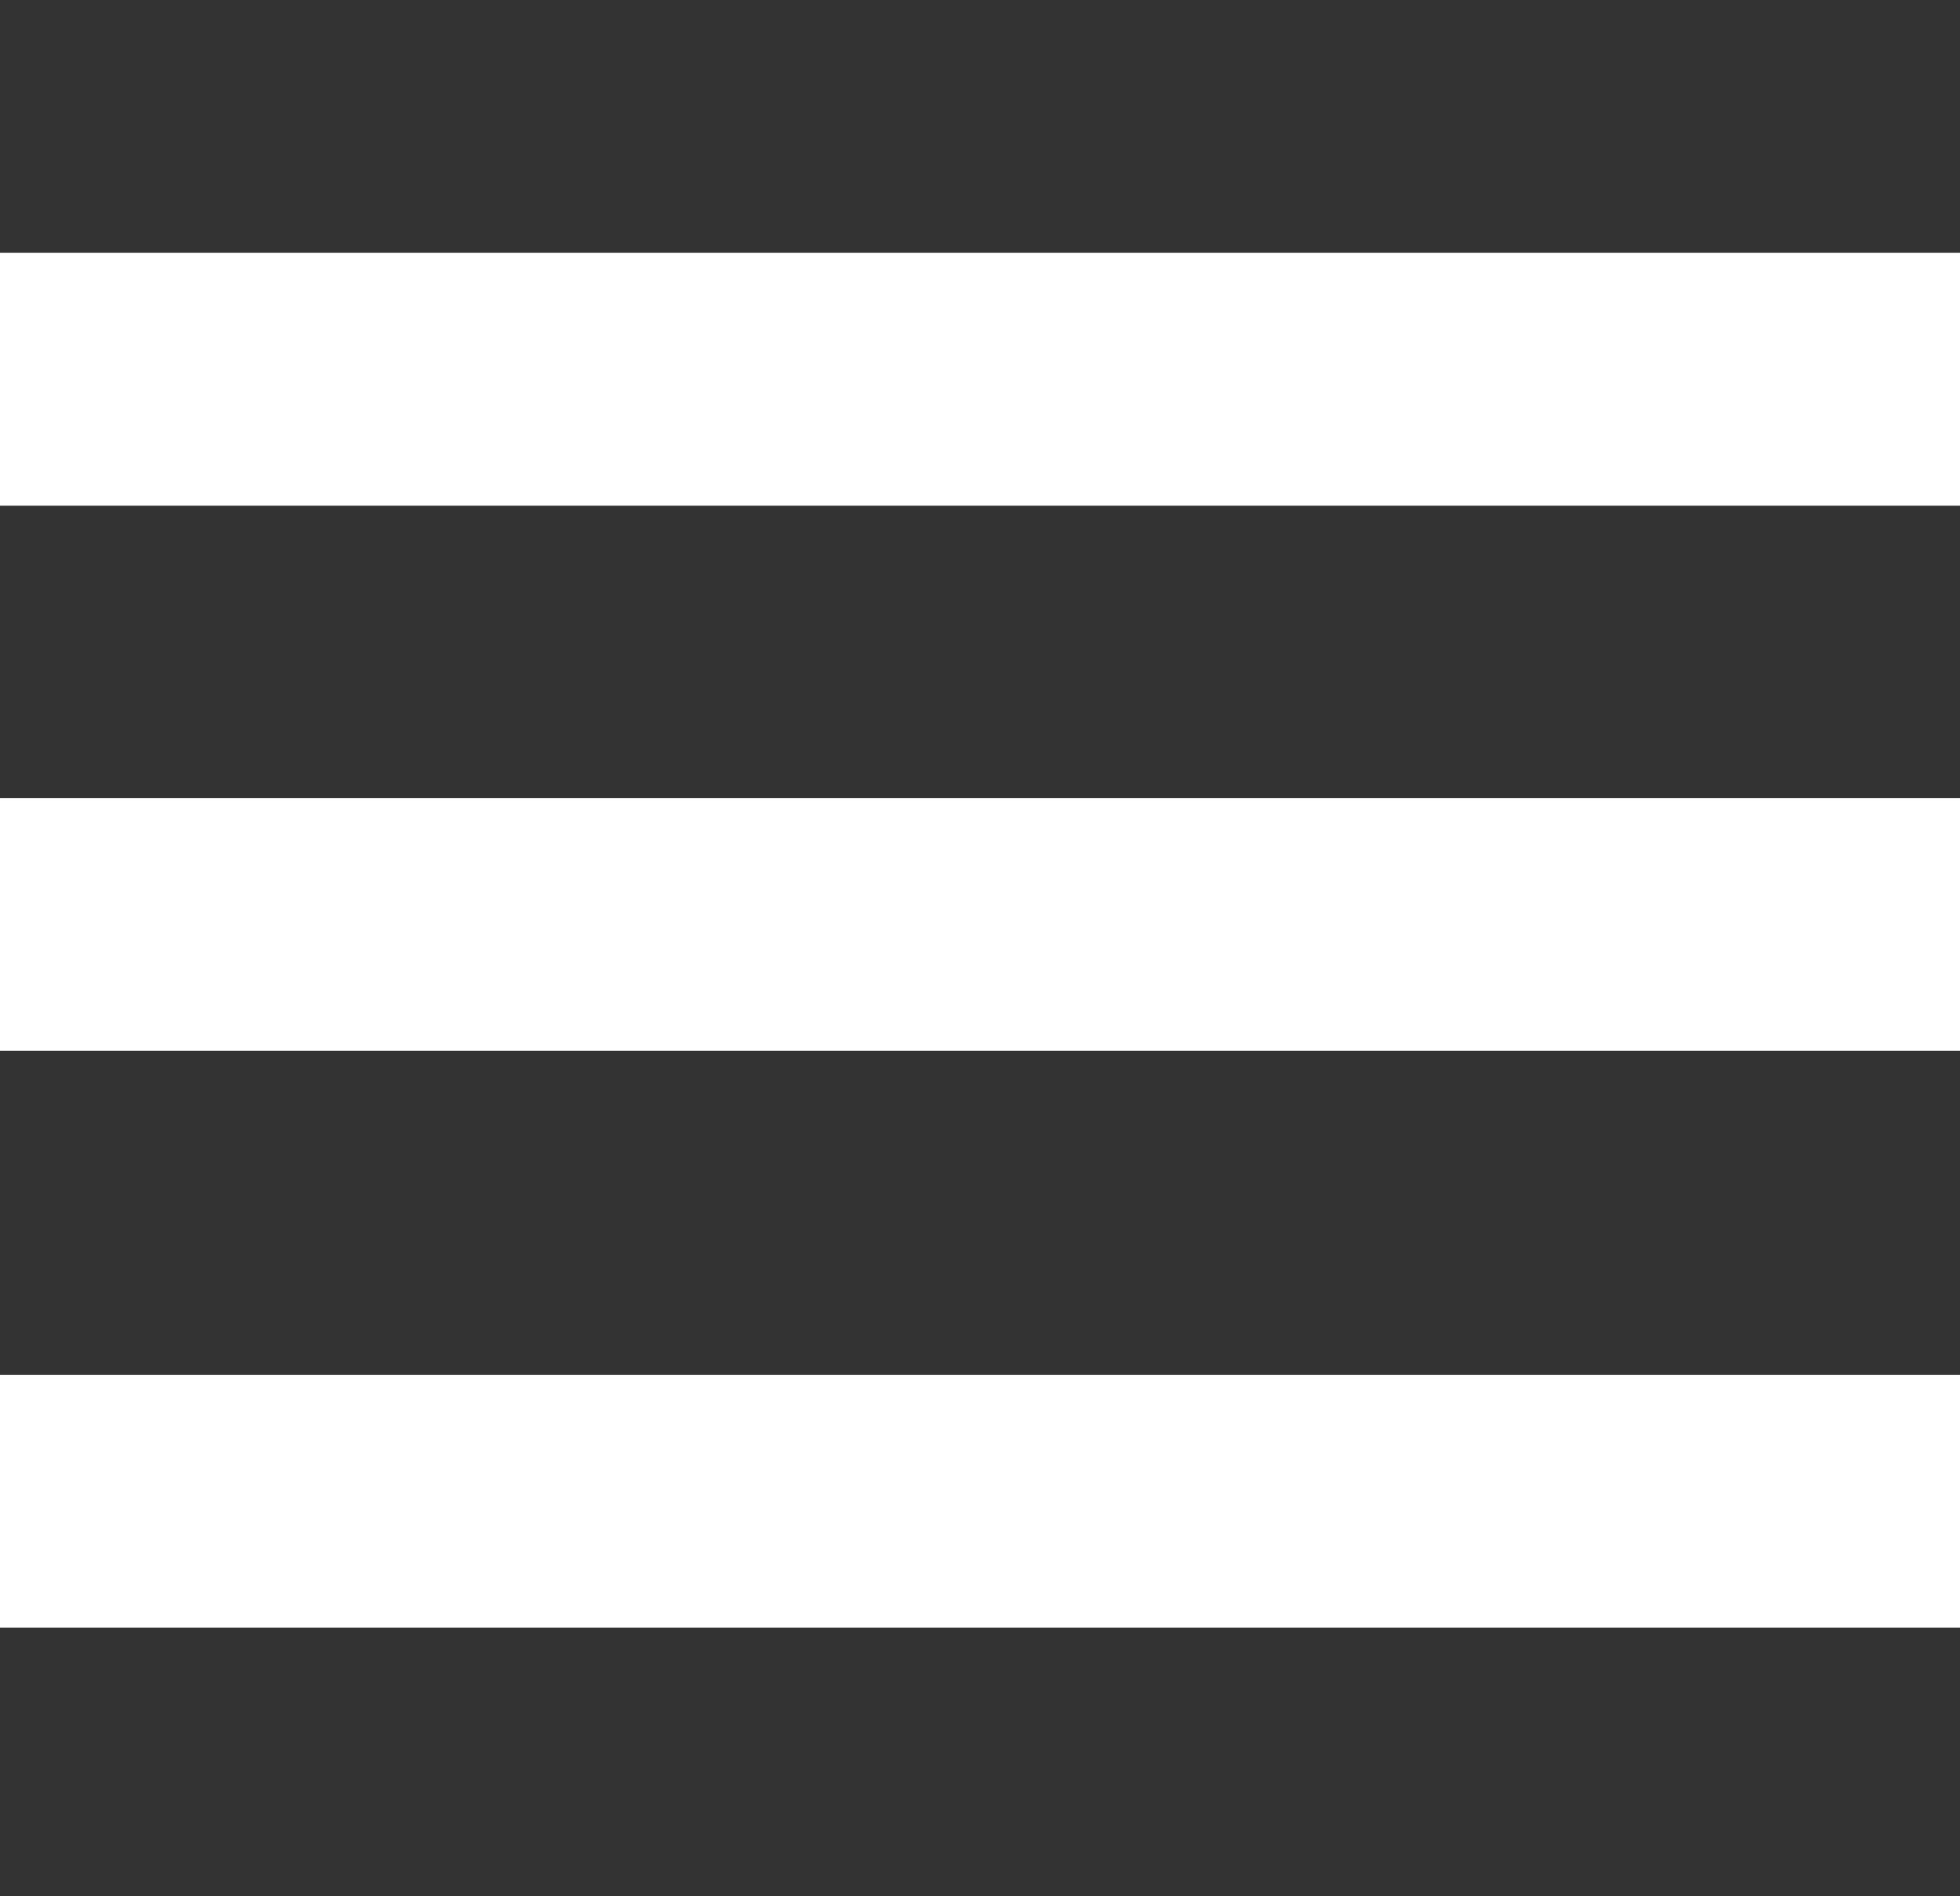 <?xml version="1.0" encoding="utf-8"?>
<!-- Generator: Adobe Illustrator 16.0.3, SVG Export Plug-In . SVG Version: 6.00 Build 0)  -->
<!DOCTYPE svg PUBLIC "-//W3C//DTD SVG 1.1//EN" "http://www.w3.org/Graphics/SVG/1.1/DTD/svg11.dtd">
<svg version="1.1" id="Ebene_1" xmlns="http://www.w3.org/2000/svg" xmlns:xlink="http://www.w3.org/1999/xlink" x="0px" y="0px"
	 width="31px" height="30px" viewBox="0 0 31 30" enable-background="new 0 0 31 30" xml:space="preserve">
<rect x="0" y="0" width="31" height="30" fill="#333333" stroke="none"/>
<line fill="none" stroke="#FFFFFF" stroke-width="4" stroke-miterlimit="10" x1="0" y1="6" x2="31" y2="6"/>
<line fill="none" stroke="#FFFFFF" stroke-width="4" stroke-miterlimit="10" x1="0" y1="14.625" x2="31" y2="14.625"/>
<line fill="none" stroke="#FFFFFF" stroke-width="4" stroke-miterlimit="10" x1="0" y1="23.75" x2="31" y2="23.75"/>
</svg>
